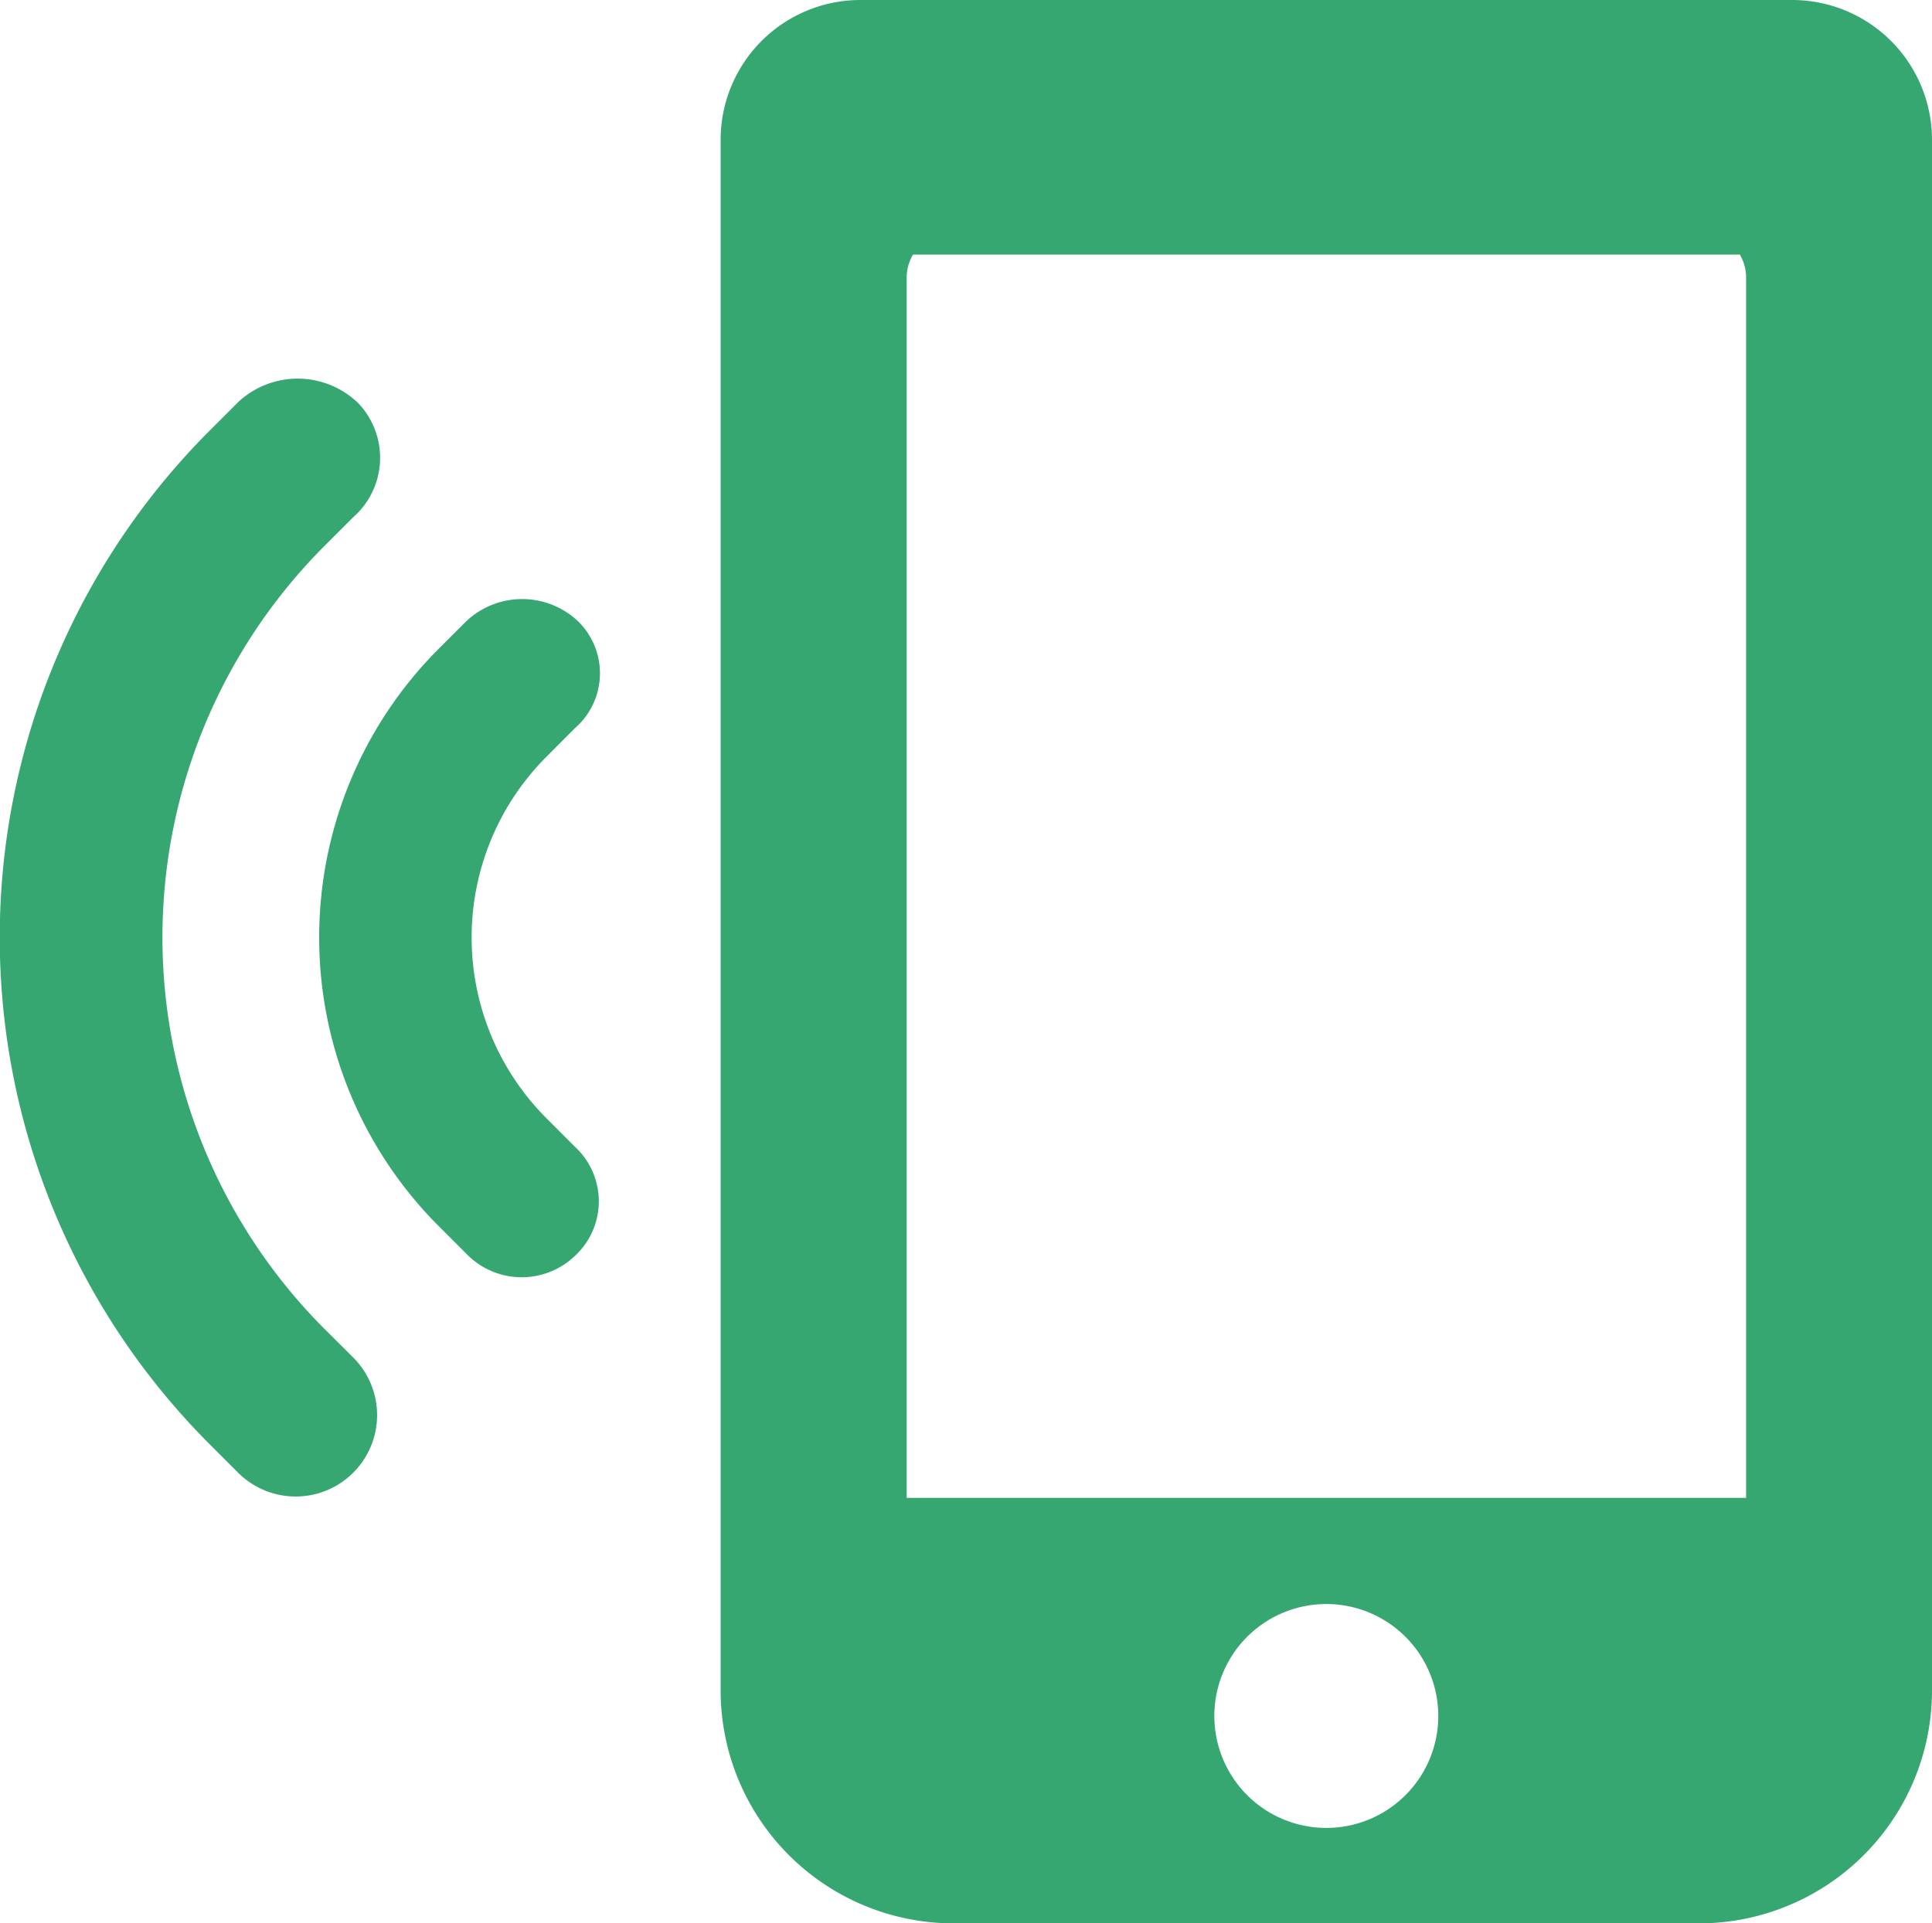 <svg xmlns="http://www.w3.org/2000/svg" xmlns:xlink="http://www.w3.org/1999/xlink" width="35.148" height="35" viewBox="0 0 35.148 35">
  <defs>
    <clipPath id="clip-path">
      <rect id="Rectangle_14" data-name="Rectangle 14" width="35.148" height="35" fill="#37a772"/>
    </clipPath>
  </defs>
  <g id="Group_93" data-name="Group 93" transform="translate(0 0)">
    <g id="Group_9" data-name="Group 9" transform="translate(0 0)" clip-path="url(#clip-path)">
      <path id="Path_11" data-name="Path 11" d="M5.9,33.589a10.081,10.081,0,0,1,0-14.241l.527-.527a1.441,1.441,0,0,0,.092-2.073,1.584,1.584,0,0,0-2.19-.017l-.523.523a13.046,13.046,0,0,0,0,18.429l.523.523a1.481,1.481,0,1,0,2.1-2.09Z" transform="translate(0 -9.41)" fill="#37a772"/>
      <path id="Path_12" data-name="Path 12" d="M18.389,28.141a1.324,1.324,0,0,0,.055-1.952,1.483,1.483,0,0,0-2.034.008l-.5.5a7.432,7.432,0,0,0,0,10.5l.5.5a1.4,1.4,0,0,0,1.985.041,1.351,1.351,0,0,0-.007-1.985l-.516-.517a4.655,4.655,0,0,1,0-6.576Z" transform="translate(-7.932 -14.888)" fill="#37a772"/>
      <path id="Path_13" data-name="Path 13" d="M50.517,0H33.551a2.544,2.544,0,0,0-2.536,2.536V30.773A4.24,4.24,0,0,0,35.242,35H48.826a4.24,4.24,0,0,0,4.227-4.227V2.537A2.544,2.544,0,0,0,50.517,0M42.034,33.263a2.037,2.037,0,1,1,2.037-2.037,2.037,2.037,0,0,1-2.037,2.037m7.637-6.006H34.4V5.043a.819.819,0,0,1,.115-.41H49.557a.823.823,0,0,1,.114.41Z" transform="translate(-17.905 0)" fill="#37a772"/>
    </g>
  </g>
</svg>
